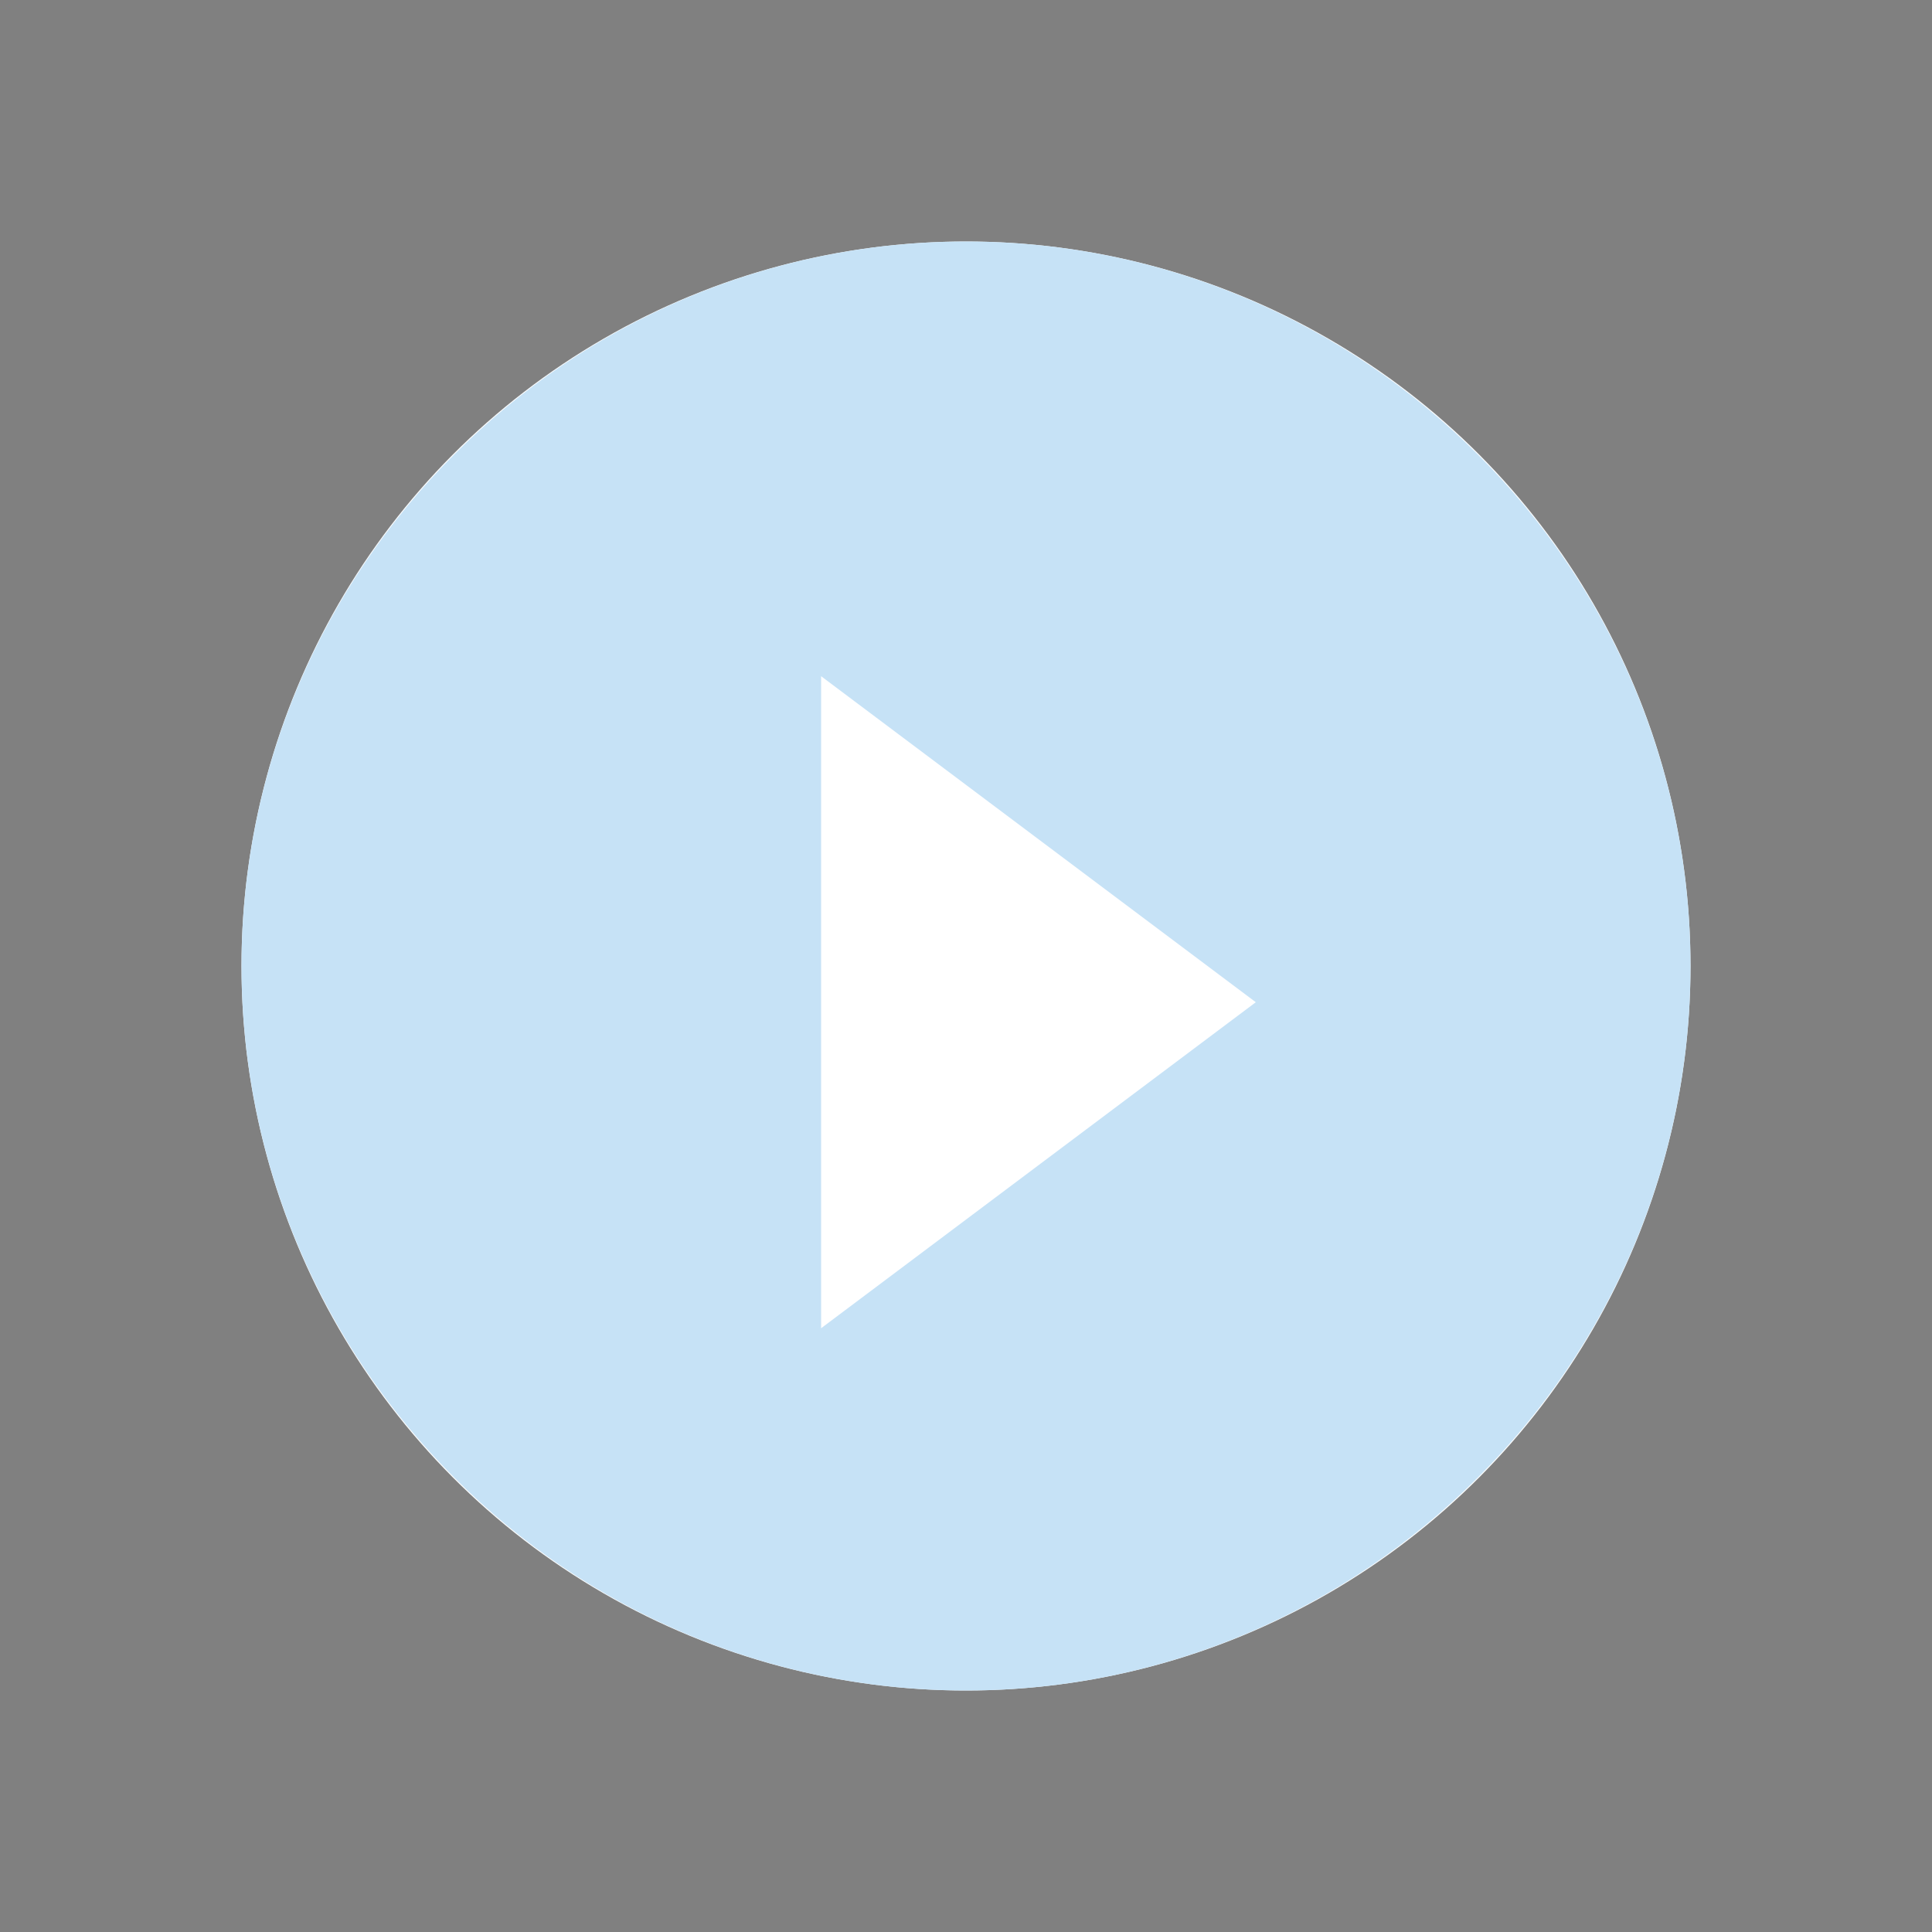 
<svg width="40px" height="40px" viewBox="964 649 40 40" version="1.1" xmlns="http://www.w3.org/2000/svg" xmlns:xlink="http://www.w3.org/1999/xlink">
    <rect x="964" y="649" width="40" height="40" fill="#808080" stroke="none"/>
    <!-- Generator: Sketch 39.1 (31720) - http://www.bohemiancoding.com/sketch -->
    <desc>Created with Sketch.</desc>
    <defs>
        <circle id="path-1" cx="984" cy="669" r="15"></circle>
        <mask id="mask-2" maskContentUnits="userSpaceOnUse" maskUnits="objectBoundingBox" x="-5" y="-5" width="40" height="40">
            <rect x="964" y="649" width="40" height="40" fill="white"></rect>
            <use xlink:href="#path-1" fill="black"></use>
        </mask>
    </defs>
    <g id="Oval" stroke="none" fill="none">
        <use fill="#FFFFFF" fill-rule="evenodd" xlink:href="#path-1"></use>
        <use stroke-opacity="0.05" stroke="#000000" mask="url(#mask-2)" stroke-width="10" xlink:href="#path-1"></use>
    </g>
    <path d="M984,654 C975.75,654 969,660.75 969,669 C969,677.25 975.75,684 984,684 C992.25,684 999,677.25 999,669 C999,660.75 992.25,654 984,654 L984,654 Z M981,676.5 L981,663 L990,669.75 L981,676.5 L981,676.5 Z" id="Shape" stroke="none" fill="#C6E2F6" fill-rule="evenodd"></path>
</svg>